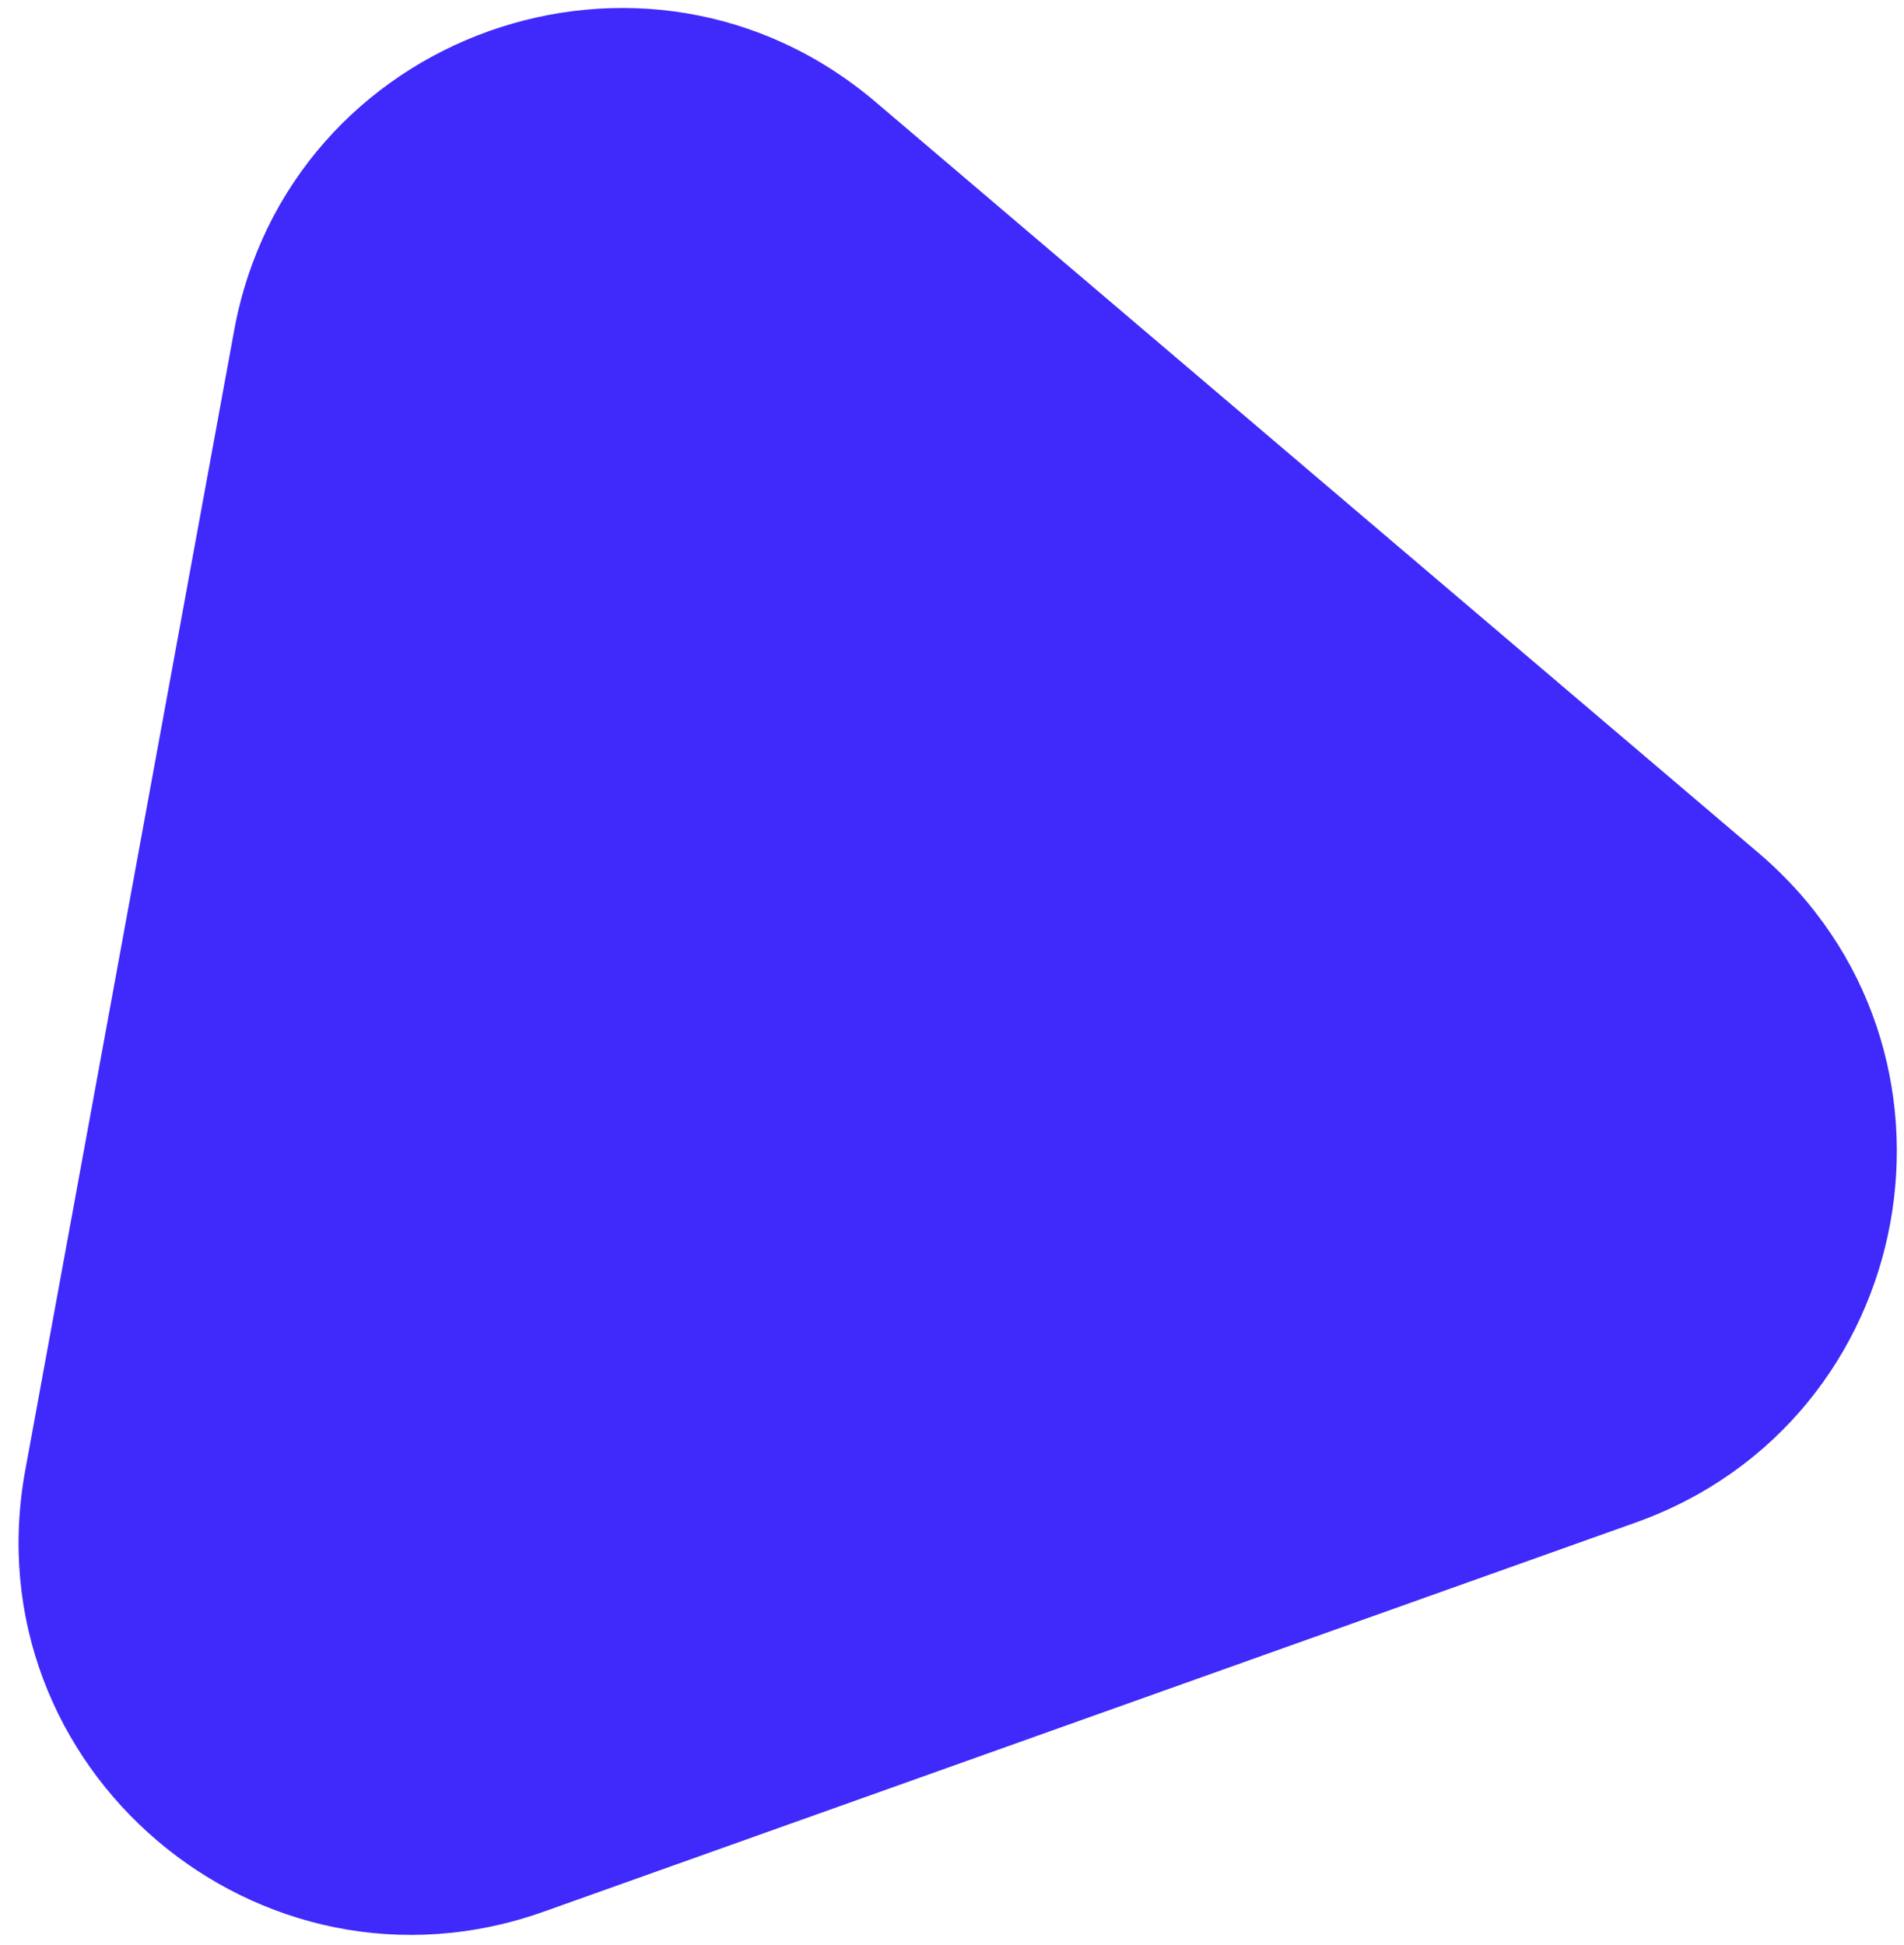<?xml version="1.0" encoding="UTF-8"?> <svg xmlns="http://www.w3.org/2000/svg" width="92" height="94" viewBox="0 0 92 94" fill="none"><path d="M11.312 15.979C13.948 1.592 31.169 -4.546 42.311 4.931L84.958 41.206C96.099 50.682 92.803 68.665 79.026 73.576L26.288 92.371C12.51 97.282 -1.416 85.436 1.22 71.05L11.312 15.979Z" fill="#3F2AFB"></path></svg> 